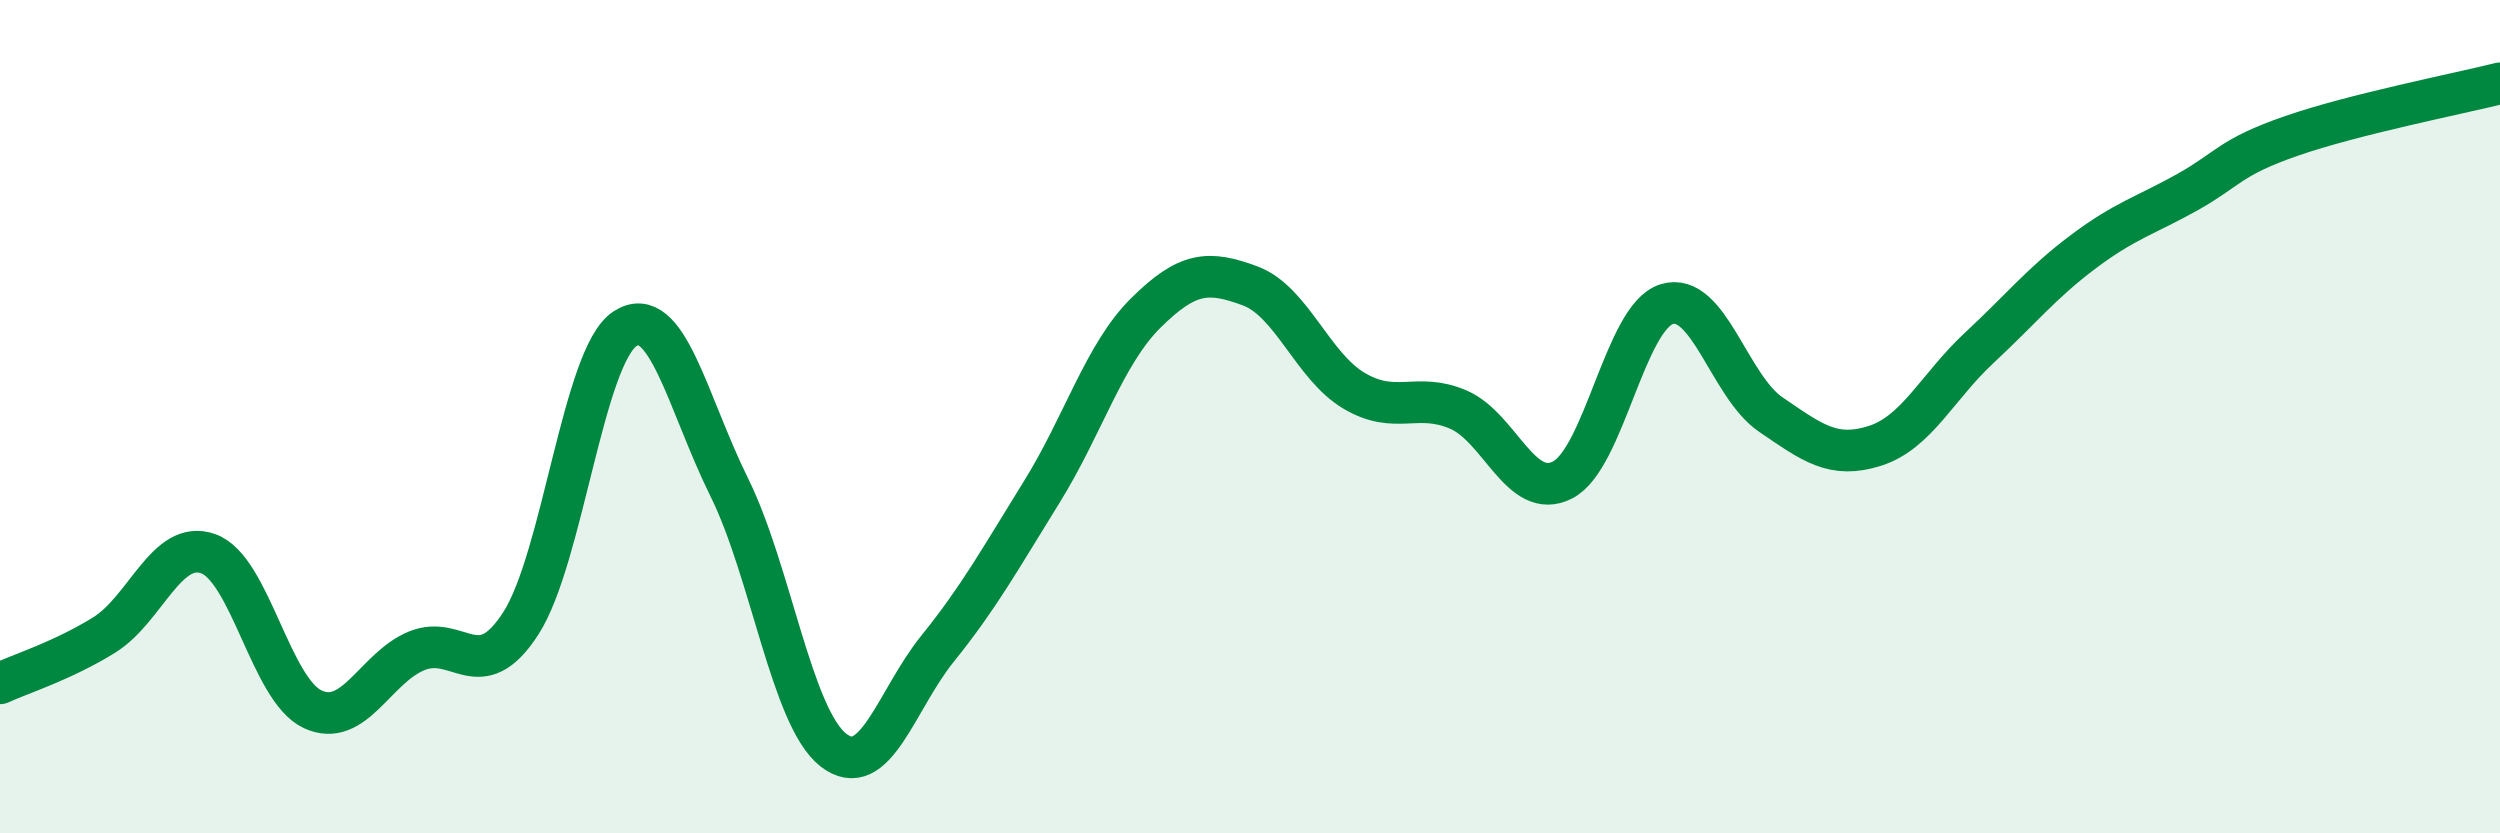 
    <svg width="60" height="20" viewBox="0 0 60 20" xmlns="http://www.w3.org/2000/svg">
      <path
        d="M 0,16.4 C 0.5,16.17 1.5,15.86 2.5,15.24 C 3.5,14.62 4,12.93 5,13.29 C 6,13.65 6.5,16.55 7.5,17.02 C 8.5,17.49 9,16.03 10,15.62 C 11,15.21 11.5,16.51 12.5,14.96 C 13.5,13.41 14,8.54 15,7.89 C 16,7.24 16.5,9.67 17.5,11.69 C 18.5,13.71 19,17.22 20,18 C 21,18.78 21.5,16.81 22.5,15.57 C 23.5,14.33 24,13.42 25,11.81 C 26,10.2 26.5,8.5 27.5,7.51 C 28.5,6.52 29,6.49 30,6.86 C 31,7.23 31.5,8.79 32.5,9.38 C 33.5,9.97 34,9.4 35,9.83 C 36,10.26 36.5,12.03 37.5,11.52 C 38.5,11.01 39,7.61 40,7.3 C 41,6.99 41.5,9.27 42.5,9.95 C 43.5,10.63 44,11.02 45,10.7 C 46,10.38 46.5,9.28 47.5,8.35 C 48.5,7.42 49,6.79 50,6.04 C 51,5.29 51.5,5.17 52.5,4.61 C 53.5,4.05 53.5,3.78 55,3.26 C 56.5,2.74 59,2.25 60,2L60 20L0 20Z"
        fill="#008740"
        opacity="0.1"
        stroke-linecap="round"
        stroke-linejoin="round"
      />
      <path
        d="M 0,16.4 C 0.5,16.17 1.5,15.86 2.5,15.24 C 3.5,14.62 4,12.93 5,13.29 C 6,13.65 6.5,16.55 7.5,17.02 C 8.5,17.49 9,16.03 10,15.62 C 11,15.21 11.5,16.51 12.5,14.96 C 13.5,13.41 14,8.54 15,7.89 C 16,7.24 16.5,9.67 17.5,11.69 C 18.5,13.71 19,17.22 20,18 C 21,18.78 21.5,16.81 22.5,15.57 C 23.5,14.33 24,13.42 25,11.81 C 26,10.2 26.5,8.5 27.5,7.51 C 28.5,6.52 29,6.49 30,6.86 C 31,7.23 31.5,8.79 32.5,9.38 C 33.5,9.97 34,9.4 35,9.83 C 36,10.26 36.5,12.03 37.5,11.52 C 38.5,11.01 39,7.61 40,7.3 C 41,6.99 41.5,9.27 42.5,9.95 C 43.5,10.63 44,11.02 45,10.7 C 46,10.38 46.5,9.28 47.5,8.35 C 48.5,7.42 49,6.79 50,6.04 C 51,5.29 51.5,5.17 52.5,4.61 C 53.5,4.05 53.5,3.78 55,3.26 C 56.5,2.74 59,2.25 60,2"
        stroke="#008740"
        stroke-width="1"
        fill="none"
        stroke-linecap="round"
        stroke-linejoin="round"
      />
    </svg>
  